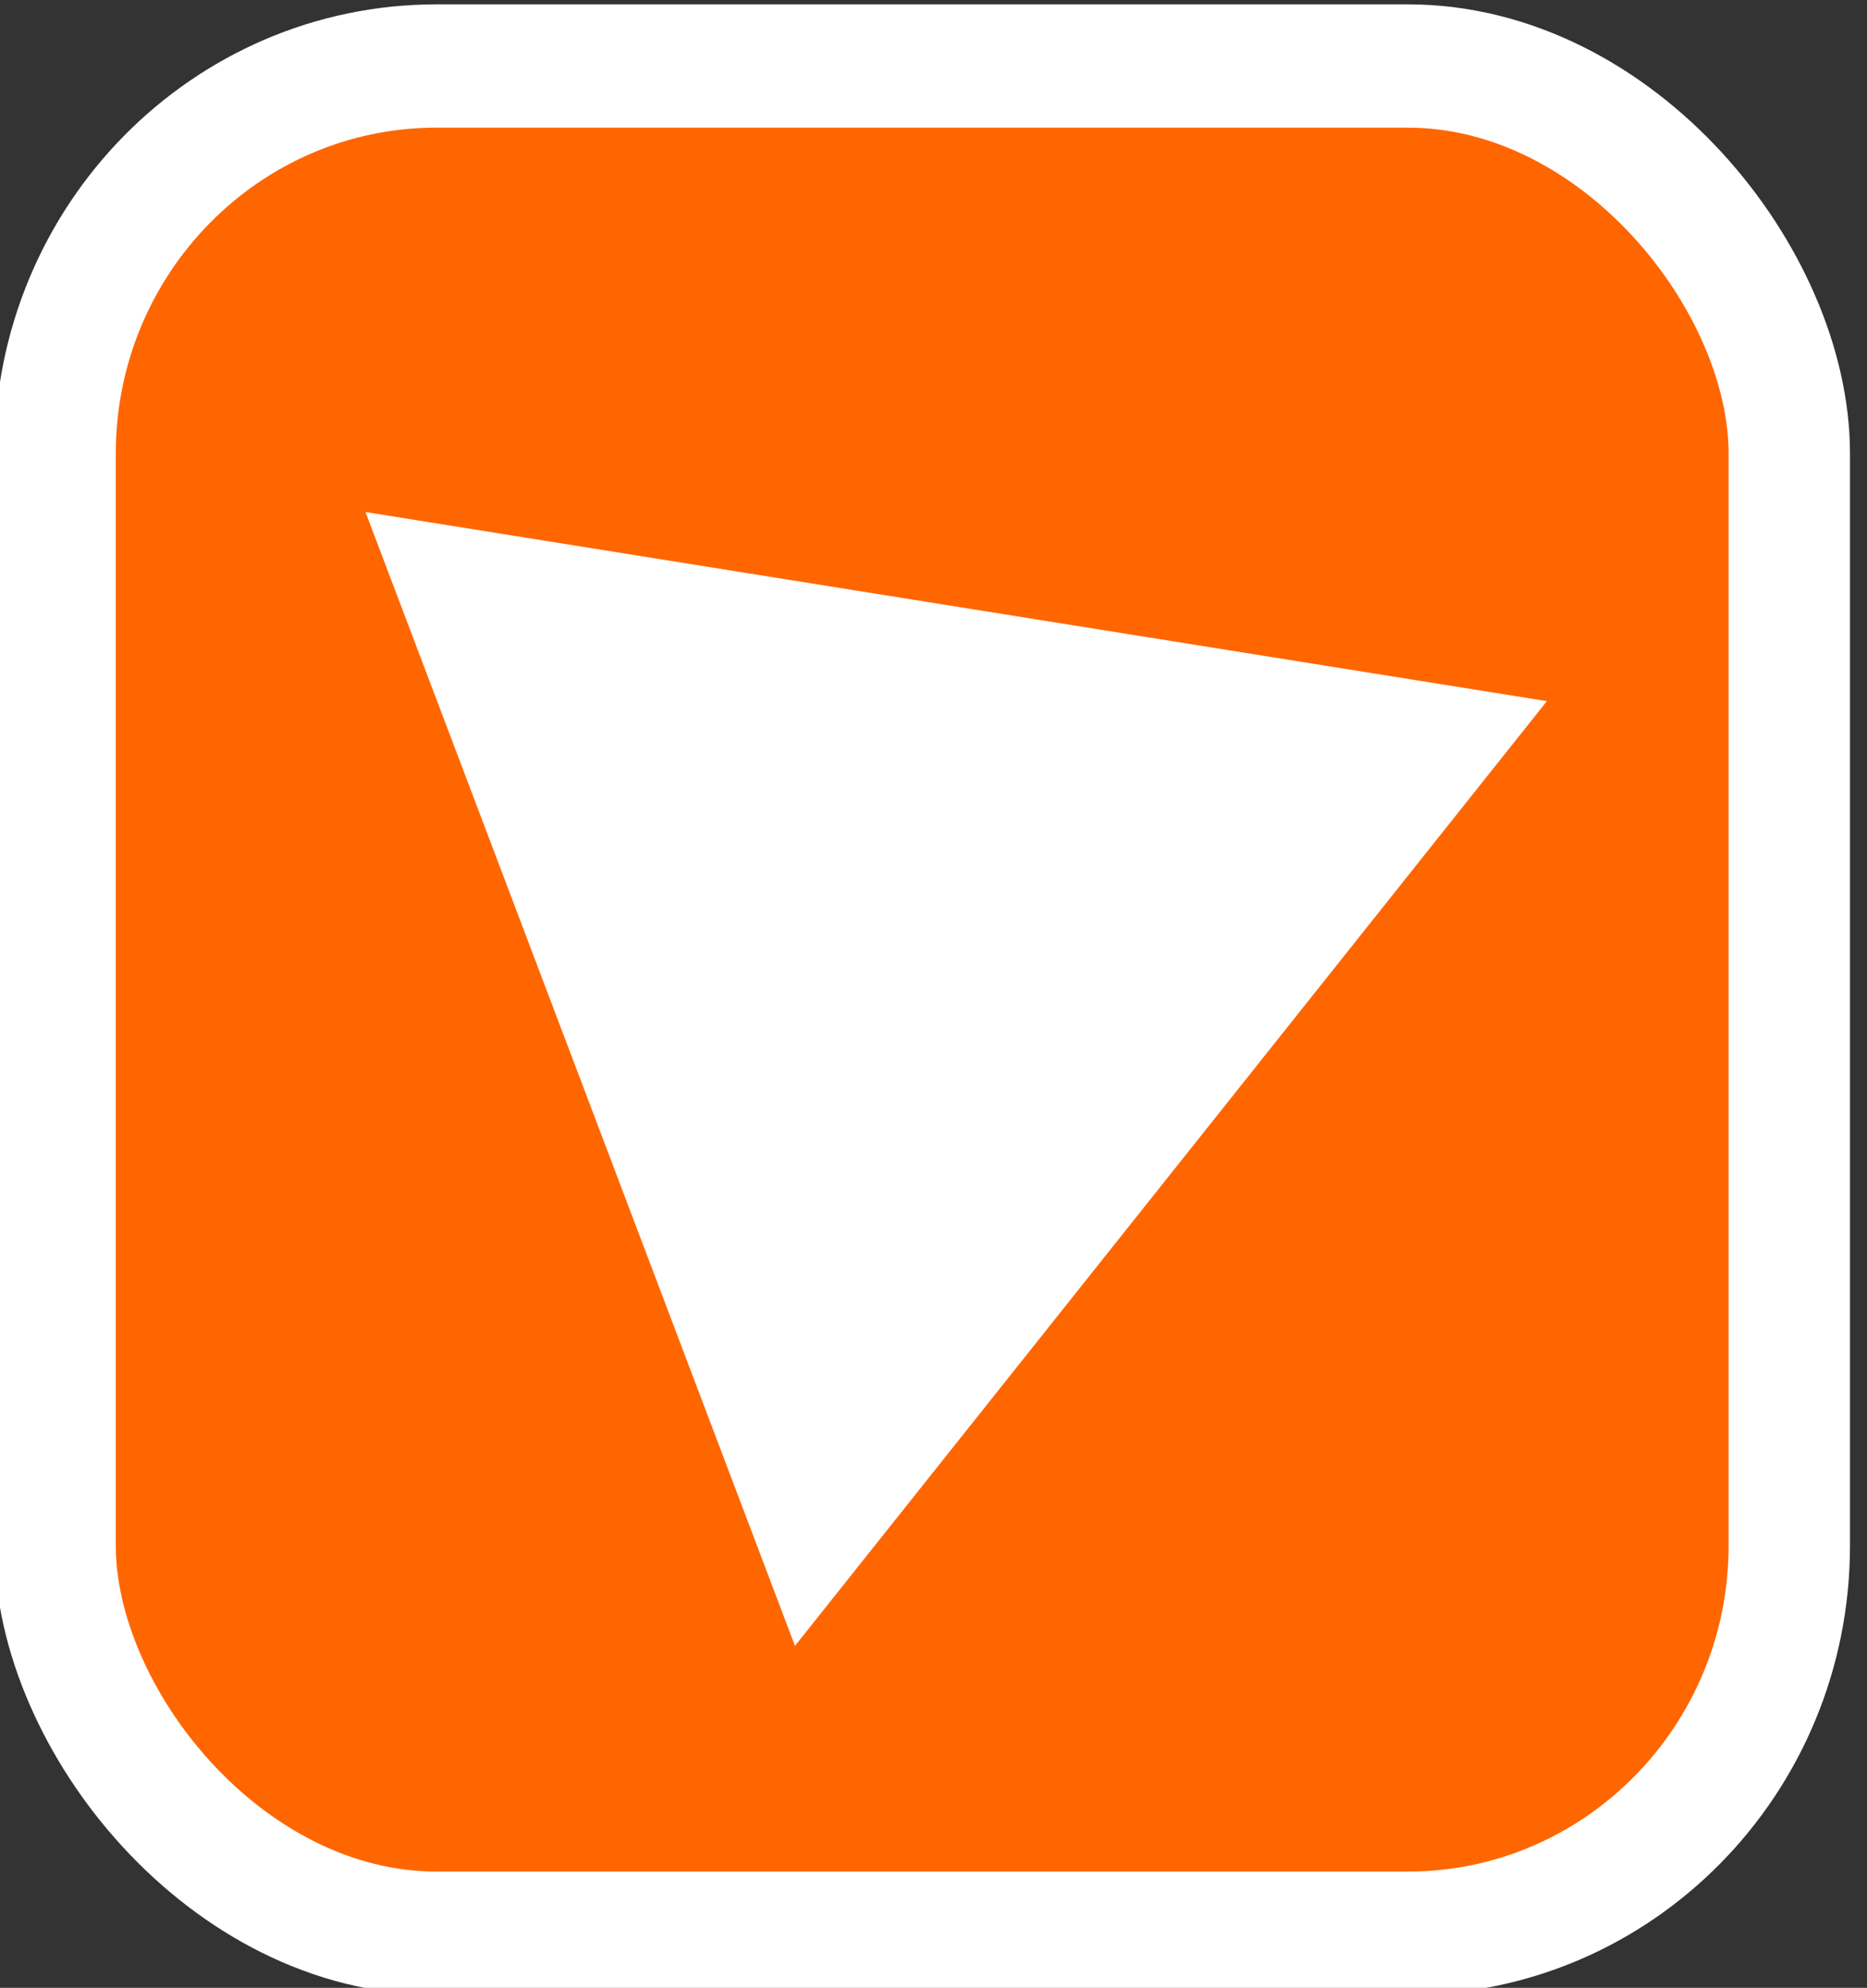 <?xml version="1.0" encoding="UTF-8" standalone="no"?>
<!-- Created with Inkscape (http://www.inkscape.org/) -->
<svg
    xmlns:inkscape="http://www.inkscape.org/namespaces/inkscape"
    xmlns:rdf="http://www.w3.org/1999/02/22-rdf-syntax-ns#"
    xmlns="http://www.w3.org/2000/svg"
    xmlns:cc="http://creativecommons.org/ns#"
    xmlns:dc="http://purl.org/dc/elements/1.1/"
    xmlns:sodipodi="http://sodipodi.sourceforge.net/DTD/sodipodi-0.dtd"
    xmlns:svg="http://www.w3.org/2000/svg"
    xmlns:ns1="http://sozi.baierouge.fr"
    xmlns:xlink="http://www.w3.org/1999/xlink"
    id="svg2"
    sodipodi:docname="New document 1"
    viewBox="0 0 9.997 10.64"
    version="1.1"
    inkscape:version="0.48.0 r9654"
  >
  <rect x="0" y="0" width="9.997" height="10.64" fill="#333333" stroke="none"/>
  <sodipodi:namedview
      id="base"
      bordercolor="#666666"
      inkscape:pageshadow="2"
      inkscape:window-y="22"
      fit-margin-left="0"
      pagecolor="#ffffff"
      fit-margin-top="0"
      inkscape:window-maximized="0"
      inkscape:zoom="18.75482"
      inkscape:window-x="22"
      inkscape:window-height="606"
      showgrid="false"
      borderopacity="1.0"
      inkscape:current-layer="layer1"
      inkscape:cx="3.3179724"
      inkscape:cy="6.2061305"
      fit-margin-right="0"
      fit-margin-bottom="0"
      inkscape:window-width="935"
      inkscape:pageopacity="0.0"
      inkscape:document-units="px"
  />
  <g
      id="layer1"
      inkscape:label="Layer 1"
      inkscape:groupmode="layer"
      transform="translate(-75 -400.03)"
    >
    <g
        id="g2989"
        transform="matrix(.065 0 0 .066 70.095 378.07)"
      >
      <rect
          id="rect2985"
          style="stroke:#ffffff;stroke-width:10;fill:#ff6600"
          ry="31.429"
          height="151.43"
          width="142.86"
          y="338.08"
          x="80"
      />
      <path
          id="path2987"
          sodipodi:r2="23.430313"
          style="stroke:#ffffff;stroke-width:10;fill:#ffffff"
          sodipodi:type="star"
          d="m168.57 418.08-40.229-5.345-40.229-5.345 24.744-32.167 24.744-32.167 15.485 37.512z"
          sodipodi:r1="46.860626"
          inkscape:transform-center-x="-3.652643"
          inkscape:transform-center-y="8.408641"
          transform="matrix(.521 -.854 .854 .521 -251.31 319.32)"
          sodipodi:arg2="1.7028932"
          sodipodi:arg1="0.65569563"
          inkscape:randomized="0"
          sodipodi:cy="389.50504"
          sodipodi:cx="131.42857"
          inkscape:rounded="0"
          inkscape:flatsided="false"
          sodipodi:sides="3"
      />
    </g
    >
  </g
  >
</svg
>
